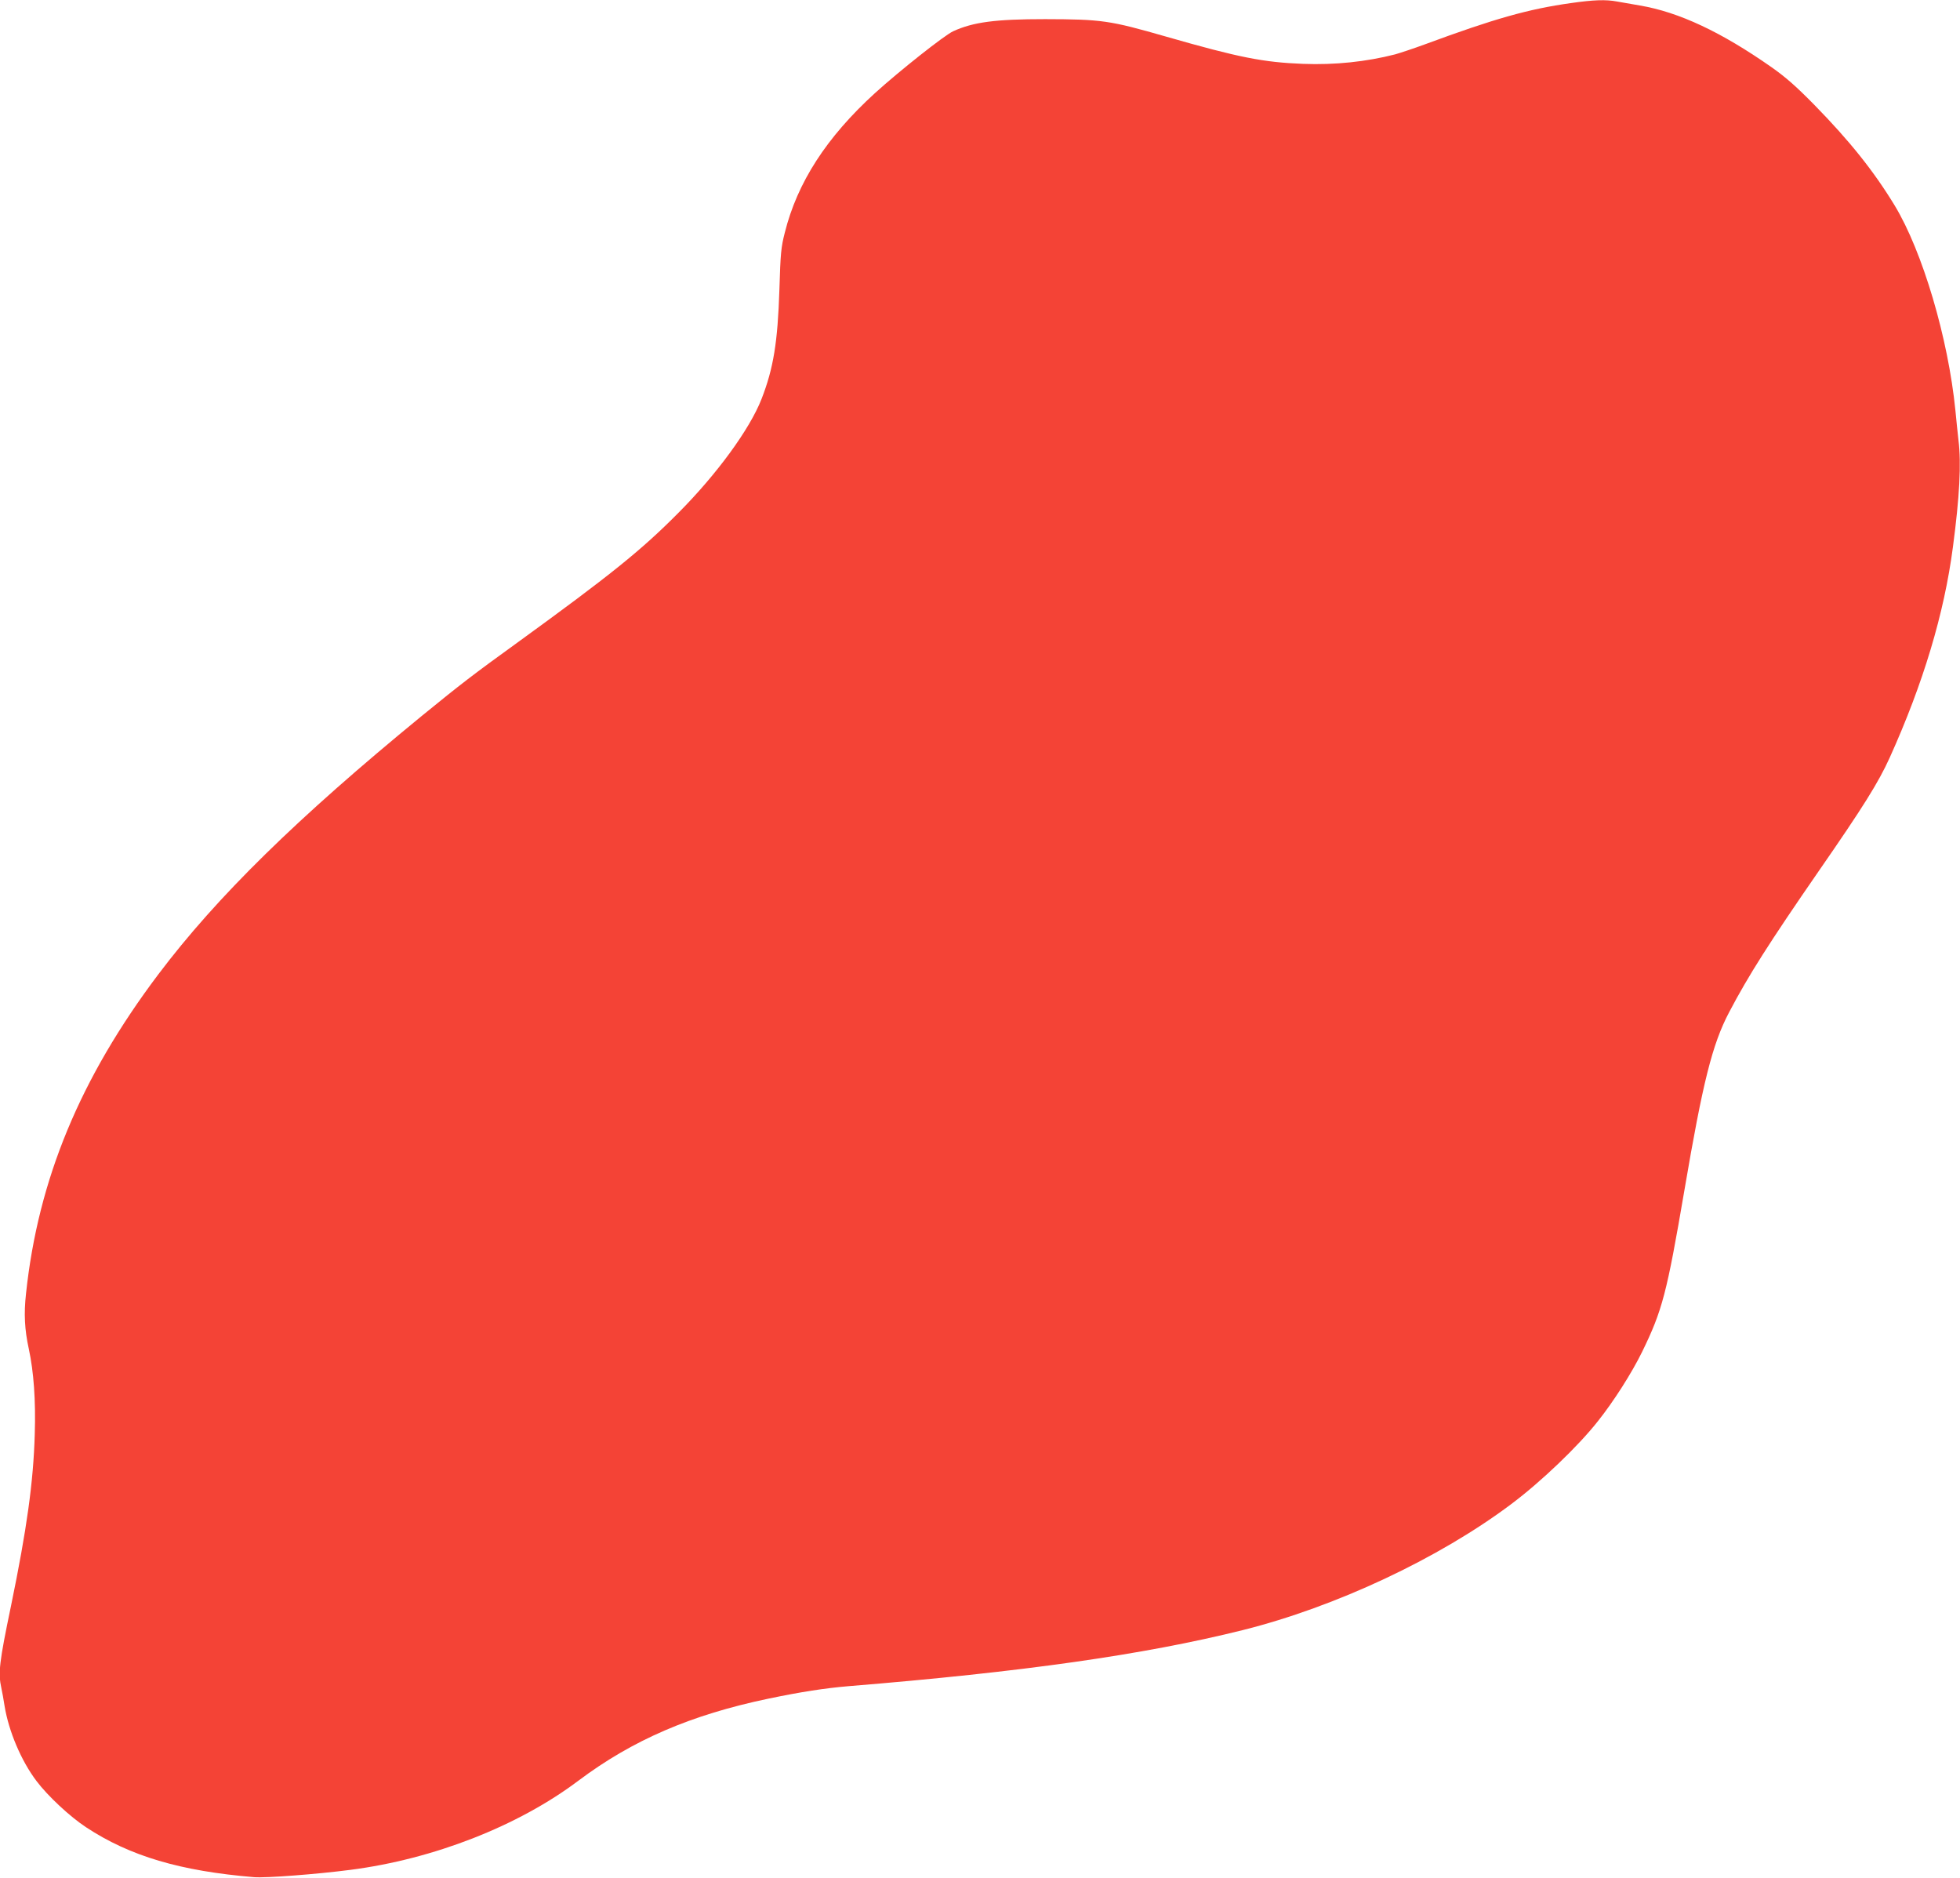 <?xml version="1.0" standalone="no"?>
<!DOCTYPE svg PUBLIC "-//W3C//DTD SVG 20010904//EN"
 "http://www.w3.org/TR/2001/REC-SVG-20010904/DTD/svg10.dtd">
<svg version="1.0" xmlns="http://www.w3.org/2000/svg"
 width="1280pt" height="1226pt" viewBox="0 0 1280 1226"
 preserveAspectRatio="xMidYMid meet">
<g transform="translate(0,1226) scale(0.1,-0.1)"
fill="#f44336" stroke="none">
<path d="M10260 12240 c-279 -39 -501 -102 -953 -269 -76 -28 -164 -57 -196
-66 -187 -48 -393 -70 -601 -62 -259 10 -418 41 -895 178 -369 106 -419 113
-790 114 -324 0 -469 -19 -600 -79 -57 -26 -350 -258 -511 -404 -316 -288
-507 -583 -589 -912 -24 -93 -28 -134 -35 -370 -11 -345 -39 -516 -117 -716
-77 -197 -293 -492 -543 -743 -243 -245 -445 -407 -1050 -846 -292 -211 -367
-269 -626 -480 -814 -667 -1336 -1178 -1720 -1687 -511 -678 -785 -1340 -864
-2084 -15 -133 -9 -237 18 -361 32 -148 46 -335 39 -558 -9 -313 -52 -620
-155 -1120 -77 -370 -85 -438 -63 -538 5 -23 15 -76 21 -117 27 -164 108 -357
209 -490 73 -97 218 -232 323 -301 287 -189 616 -286 1098 -326 76 -6 407 19
630 48 541 70 1092 285 1486 581 354 266 736 431 1244 537 211 44 367 68 520
81 1139 93 1929 205 2575 366 608 152 1281 468 1753 822 194 145 438 378 567
542 103 129 222 316 289 453 132 271 161 380 276 1054 120 705 182 954 292
1163 127 242 264 457 586 923 291 420 389 577 463 740 218 483 356 940 413
1377 43 325 55 544 36 696 -5 43 -14 131 -20 194 -47 472 -215 1039 -397 1339
-137 225 -294 421 -524 656 -120 122 -187 181 -281 247 -327 229 -604 359
-858 402 -52 9 -119 21 -149 26 -74 14 -154 11 -301 -10z"/>
</g>
</svg>
